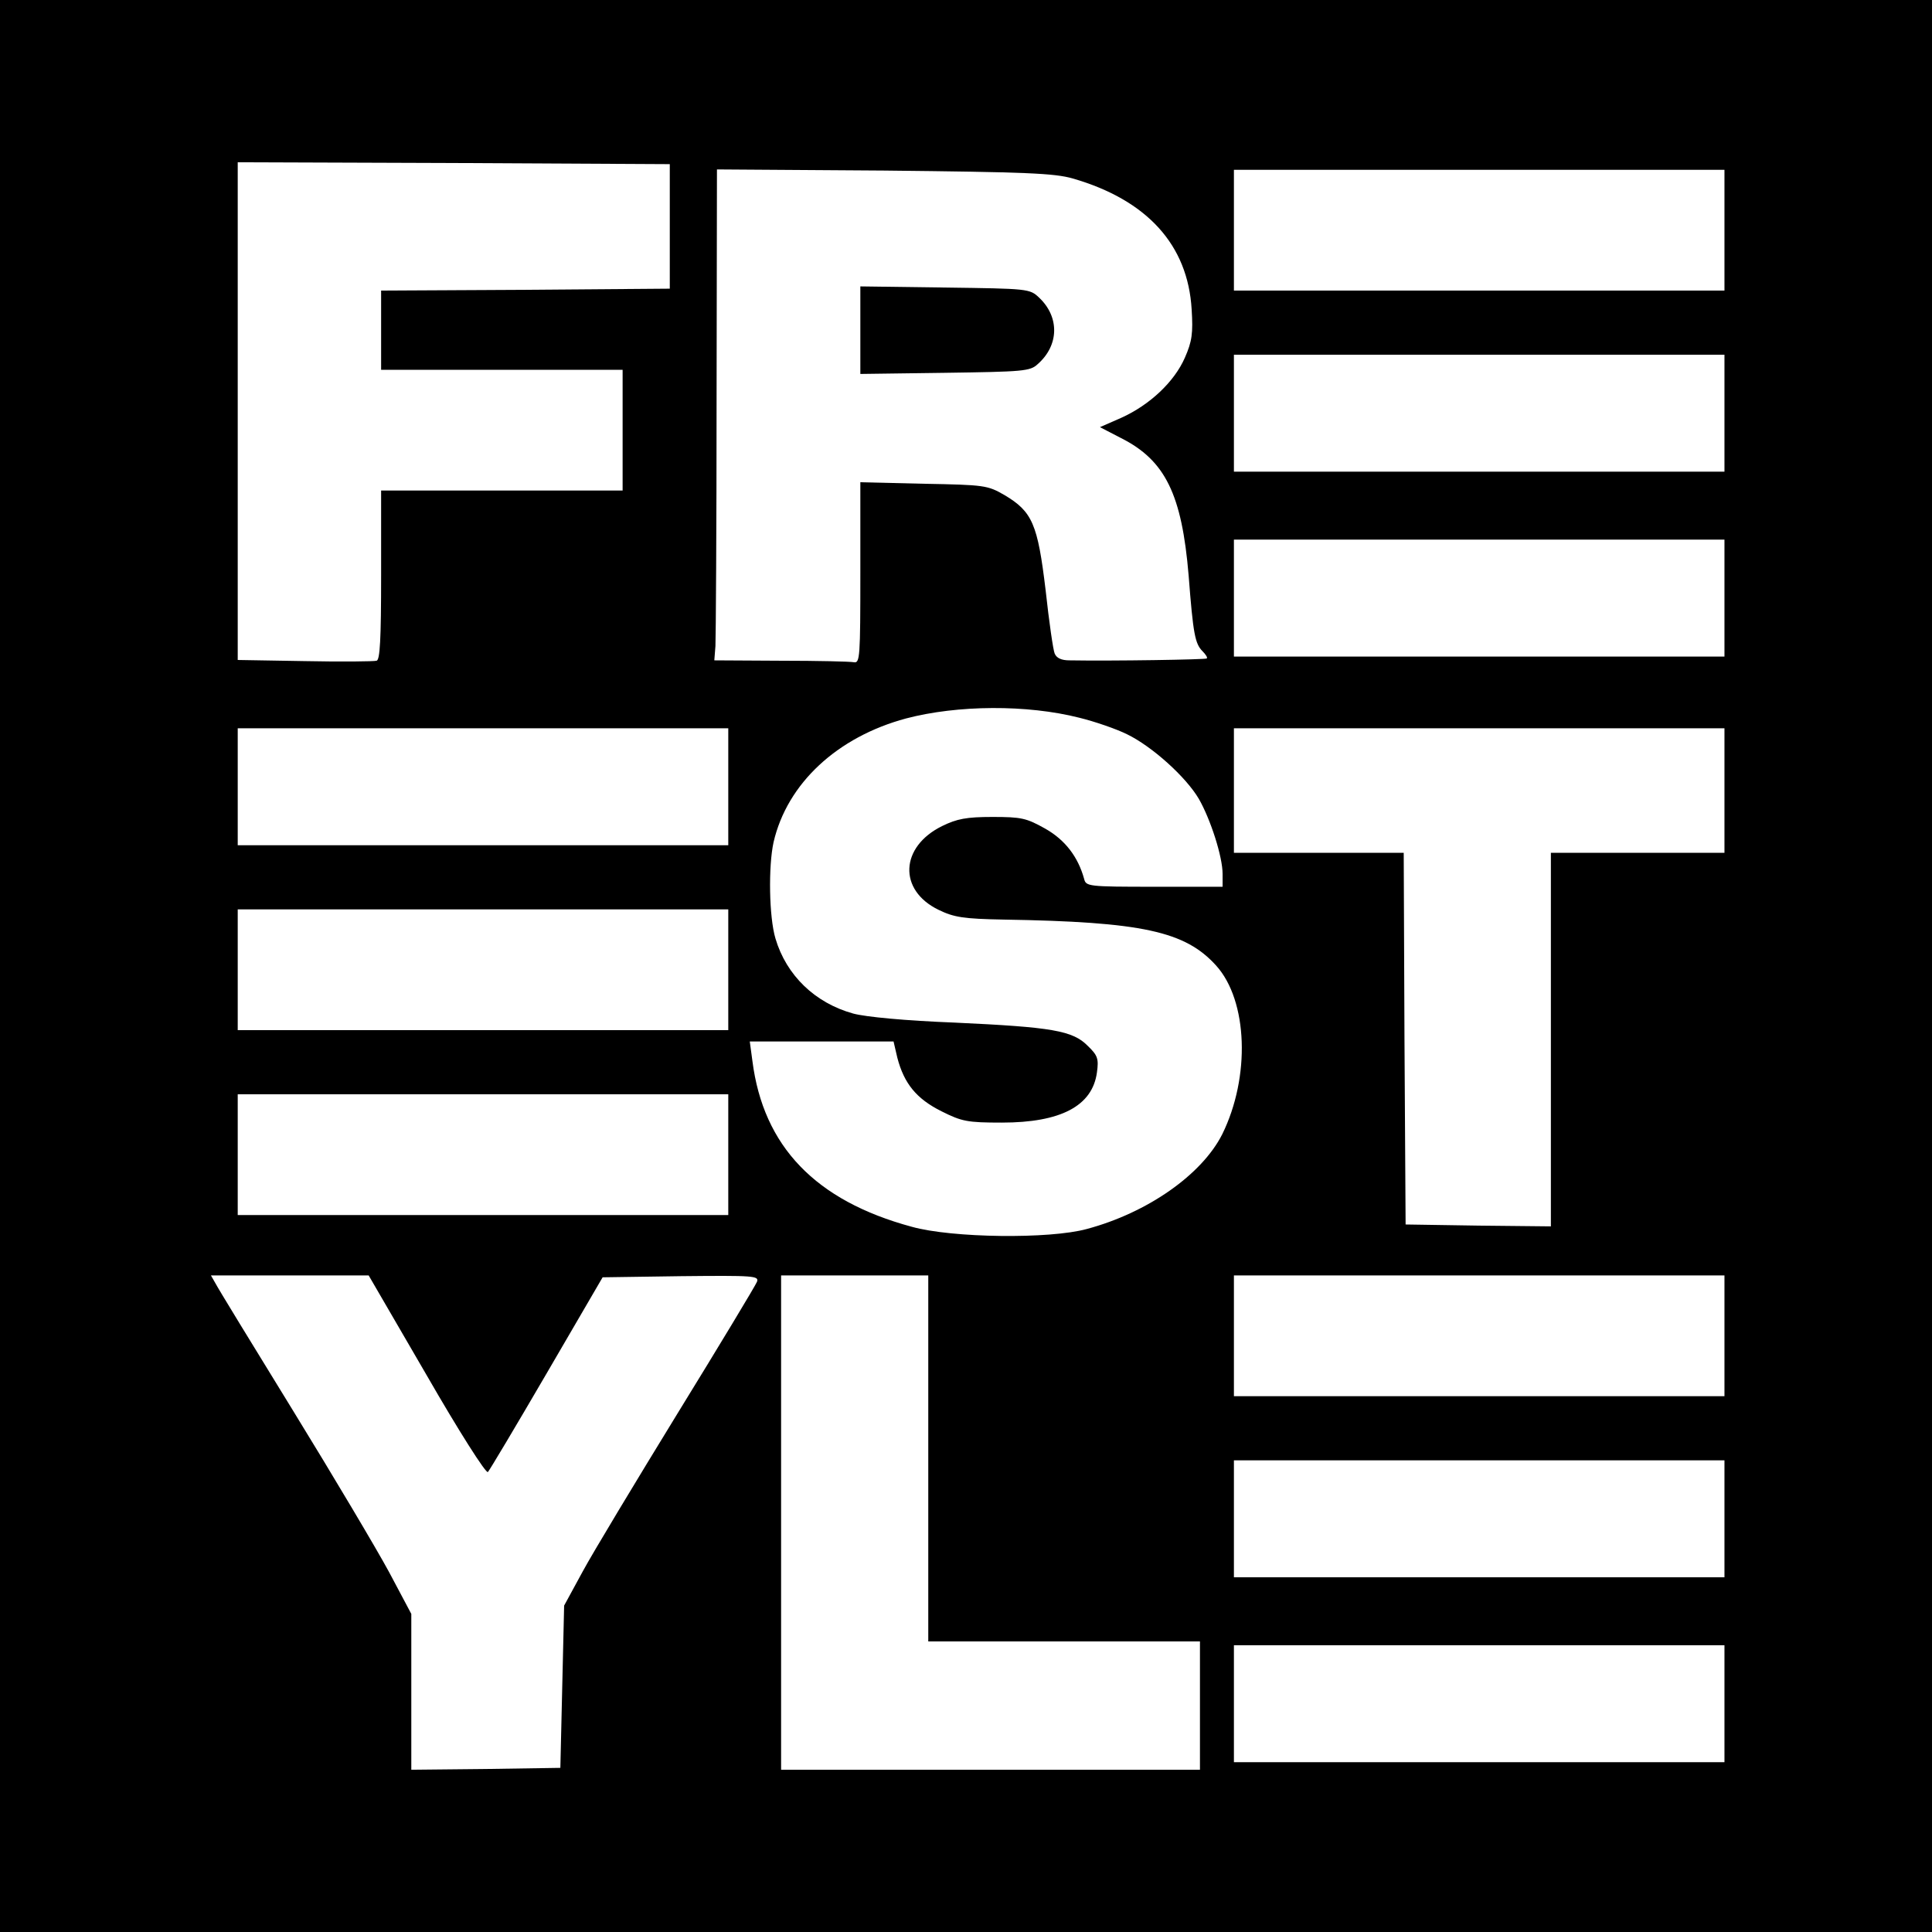 <?xml version="1.0" standalone="no"?>
<!DOCTYPE svg PUBLIC "-//W3C//DTD SVG 20010904//EN"
 "http://www.w3.org/TR/2001/REC-SVG-20010904/DTD/svg10.dtd">
<svg version="1.0" xmlns="http://www.w3.org/2000/svg"
 width="512pt" height="512pt" viewBox="0 0 512 512"
 preserveAspectRatio="xMidYMid meet">
<g transform="translate(0,512) scale(0.1,-0.1)"
fill="#000000" stroke="none">
<path d="M0 2560 l0 -2560 2560 0 2560 0 0 2560 0 2560 -2560 0 -2560 0 0
-2560z m1775 1960 l0 -165 -382 -3 -383 -2 0 -105 0 -105 320 0 320 0 0 -160
0 -160 -320 0 -320 0 0 -224 c0 -171 -3 -225 -12 -227 -7 -2 -93 -3 -190 -1
l-178 3 0 660 0 659 573 -2 572 -3 0 -165z m1068 127 c197 -57 305 -176 315
-347 4 -63 1 -85 -18 -128 -28 -64 -93 -125 -168 -159 l-57 -25 56 -29 c117
-59 161 -149 179 -364 12 -156 17 -181 37 -201 8 -8 14 -17 11 -19 -3 -3 -249
-7 -364 -5 -21 0 -34 6 -39 18 -4 9 -15 85 -24 168 -21 175 -35 208 -109 252
-45 26 -53 27 -214 30 l-168 4 0 -240 c0 -223 -1 -240 -17 -237 -10 2 -97 4
-194 4 l-176 1 3 38 c1 20 3 313 3 650 l1 613 443 -3 c377 -4 451 -7 500 -21z
m1727 -137 l0 -160 -650 0 -650 0 0 160 0 160 650 0 650 0 0 -160z m0 -485 l0
-155 -650 0 -650 0 0 155 0 155 650 0 650 0 0 -155z m0 -490 l0 -155 -650 0
-650 0 0 155 0 155 650 0 650 0 0 -155z m-1710 -317 c41 -10 99 -30 127 -44
66 -32 156 -113 190 -171 31 -54 63 -153 63 -199 l0 -34 -181 0 c-176 0 -181
1 -186 21 -16 58 -50 103 -103 133 -50 28 -63 31 -140 31 -69 0 -94 -5 -133
-24 -112 -55 -117 -170 -10 -222 41 -20 66 -24 173 -26 367 -6 481 -31 563
-122 84 -93 91 -295 16 -447 -54 -107 -198 -208 -359 -251 -98 -27 -357 -24
-464 6 -255 69 -393 213 -422 439 l-7 52 191 0 190 0 10 -43 c18 -69 51 -109
117 -142 54 -27 68 -30 160 -30 156 0 240 44 252 133 5 36 2 45 -24 70 -40 41
-95 50 -353 62 -130 5 -236 15 -269 24 -101 28 -177 101 -206 199 -17 57 -19
191 -5 255 36 156 169 279 351 328 137 36 321 37 459 2z m-930 -183 l0 -155
-650 0 -650 0 0 155 0 155 650 0 650 0 0 -155z m2640 -10 l0 -165 -230 0 -230
0 0 -495 0 -495 -192 2 -193 3 -3 493 -2 492 -225 0 -225 0 0 165 0 165 650 0
650 0 0 -165z m-2640 -475 l0 -160 -650 0 -650 0 0 160 0 160 650 0 650 0 0
-160z m0 -490 l0 -160 -650 0 -650 0 0 160 0 160 650 0 650 0 0 -160z m-799
-585 c84 -146 157 -261 162 -256 4 4 75 123 156 262 l148 254 207 3 c195 2
208 1 202 -15 -4 -10 -98 -166 -210 -348 -111 -181 -225 -370 -252 -420 l-49
-90 -5 -215 -5 -215 -197 -3 -198 -2 0 206 0 207 -59 111 c-33 61 -147 253
-254 427 -107 174 -200 326 -206 338 l-12 21 209 0 209 0 154 -265z m1329
-220 l0 -485 360 0 360 0 0 -170 0 -170 -555 0 -555 0 0 655 0 655 195 0 195
0 0 -485z m2110 325 l0 -160 -650 0 -650 0 0 160 0 160 650 0 650 0 0 -160z
m0 -485 l0 -155 -650 0 -650 0 0 155 0 155 650 0 650 0 0 -155z m0 -490 l0
-155 -650 0 -650 0 0 155 0 155 650 0 650 0 0 -155z"/>
<path d="M2280 4245 l0 -116 224 3 c207 3 226 4 246 23 57 50 58 125 4 176
-25 24 -29 24 -250 27 l-224 3 0 -116z"/>
</g>
</svg>
